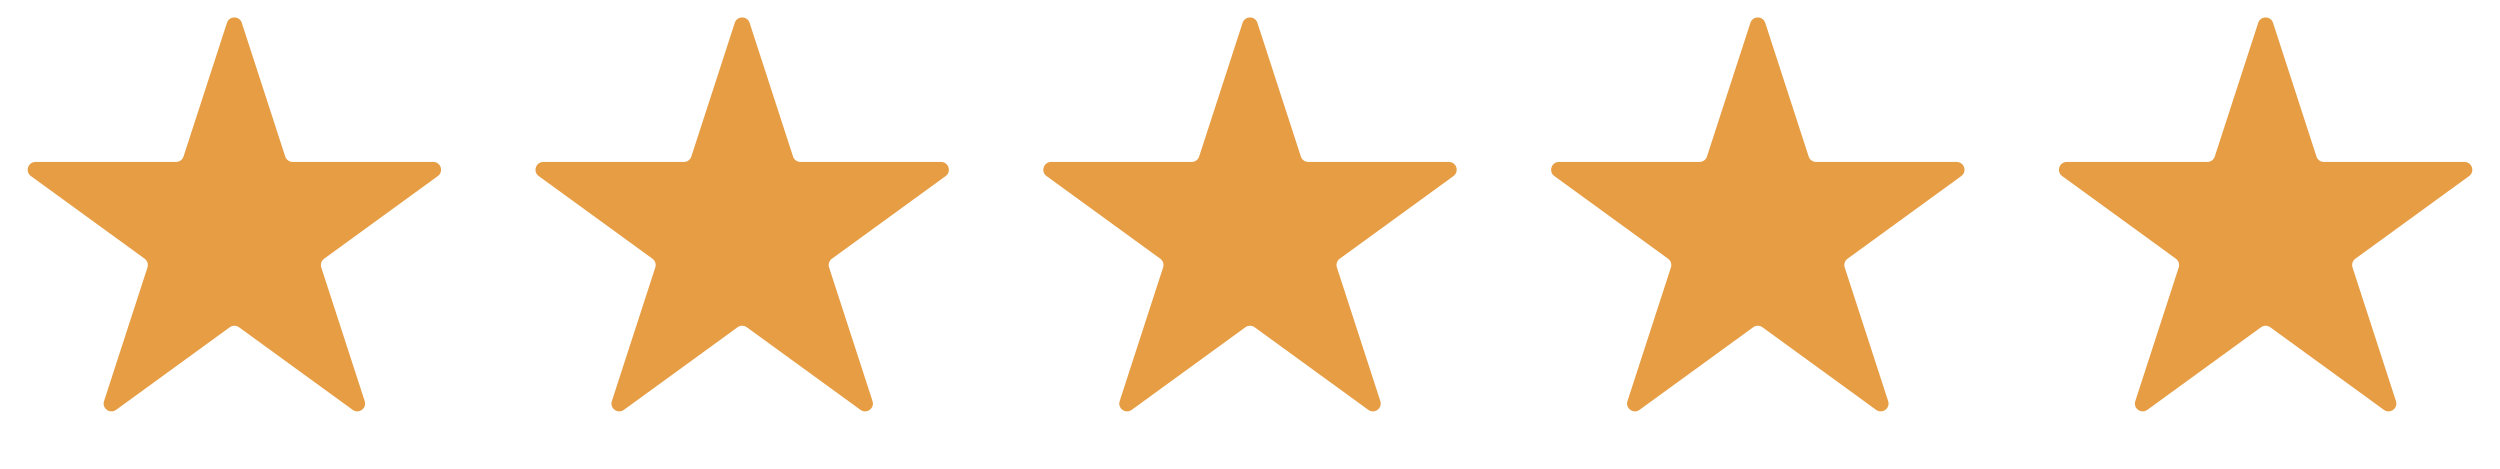 <svg width="128" height="24" viewBox="0 0 128 24" fill="none" xmlns="http://www.w3.org/2000/svg">
<path d="M11.62 1.171C11.739 0.802 12.261 0.802 12.38 1.171L14.604 8.015C14.658 8.18 14.812 8.292 14.985 8.292H22.182C22.569 8.292 22.73 8.788 22.417 9.015L16.594 13.246C16.454 13.347 16.395 13.528 16.449 13.693L18.673 20.537C18.793 20.906 18.371 21.212 18.058 20.985L12.235 16.754C12.095 16.653 11.905 16.653 11.765 16.754L5.943 20.985C5.629 21.212 5.207 20.906 5.327 20.537L7.551 13.693C7.604 13.528 7.546 13.347 7.406 13.246L1.583 9.015C1.27 8.788 1.431 8.292 1.818 8.292H9.015C9.189 8.292 9.342 8.18 9.396 8.015L11.62 1.171Z" fill="#E69D43"/>
<path d="M37.62 1.171C37.739 0.802 38.261 0.802 38.38 1.171L40.604 8.015C40.658 8.18 40.812 8.292 40.985 8.292H48.182C48.569 8.292 48.73 8.788 48.417 9.015L42.594 13.246C42.454 13.347 42.395 13.528 42.449 13.693L44.673 20.537C44.793 20.906 44.371 21.212 44.057 20.985L38.235 16.754C38.095 16.653 37.905 16.653 37.765 16.754L31.942 20.985C31.629 21.212 31.207 20.906 31.327 20.537L33.551 13.693C33.605 13.528 33.546 13.347 33.406 13.246L27.583 9.015C27.27 8.788 27.431 8.292 27.818 8.292H35.015C35.188 8.292 35.342 8.18 35.396 8.015L37.62 1.171Z" fill="#E69D43"/>
<path d="M63.62 1.171C63.739 0.802 64.261 0.802 64.38 1.171L66.604 8.015C66.658 8.18 66.811 8.292 66.985 8.292H74.182C74.569 8.292 74.73 8.788 74.417 9.015L68.594 13.246C68.454 13.347 68.395 13.528 68.449 13.693L70.673 20.537C70.793 20.906 70.371 21.212 70.058 20.985L64.235 16.754C64.095 16.653 63.905 16.653 63.765 16.754L57.943 20.985C57.629 21.212 57.207 20.906 57.327 20.537L59.551 13.693C59.605 13.528 59.546 13.347 59.406 13.246L53.583 9.015C53.27 8.788 53.431 8.292 53.818 8.292H61.015C61.188 8.292 61.342 8.18 61.396 8.015L63.62 1.171Z" fill="#E69D43"/>
<path d="M89.62 1.171C89.739 0.802 90.261 0.802 90.38 1.171L92.604 8.015C92.658 8.18 92.811 8.292 92.985 8.292H100.182C100.569 8.292 100.73 8.788 100.417 9.015L94.594 13.246C94.454 13.347 94.395 13.528 94.449 13.693L96.673 20.537C96.793 20.906 96.371 21.212 96.058 20.985L90.235 16.754C90.095 16.653 89.905 16.653 89.765 16.754L83.942 20.985C83.629 21.212 83.207 20.906 83.327 20.537L85.551 13.693C85.605 13.528 85.546 13.347 85.406 13.246L79.583 9.015C79.27 8.788 79.431 8.292 79.818 8.292H87.015C87.189 8.292 87.342 8.18 87.396 8.015L89.62 1.171Z" fill="#E69D43"/>
<path d="M115.62 1.171C115.739 0.802 116.261 0.802 116.38 1.171L118.604 8.015C118.658 8.18 118.811 8.292 118.985 8.292H126.182C126.569 8.292 126.73 8.788 126.417 9.015L120.594 13.246C120.454 13.347 120.396 13.528 120.449 13.693L122.673 20.537C122.793 20.906 122.371 21.212 122.057 20.985L116.235 16.754C116.095 16.653 115.905 16.653 115.765 16.754L109.943 20.985C109.629 21.212 109.207 20.906 109.327 20.537L111.551 13.693C111.604 13.528 111.546 13.347 111.406 13.246L105.583 9.015C105.27 8.788 105.431 8.292 105.818 8.292H113.015C113.189 8.292 113.342 8.18 113.396 8.015L115.62 1.171Z" fill="#E69D43"/>
</svg>
